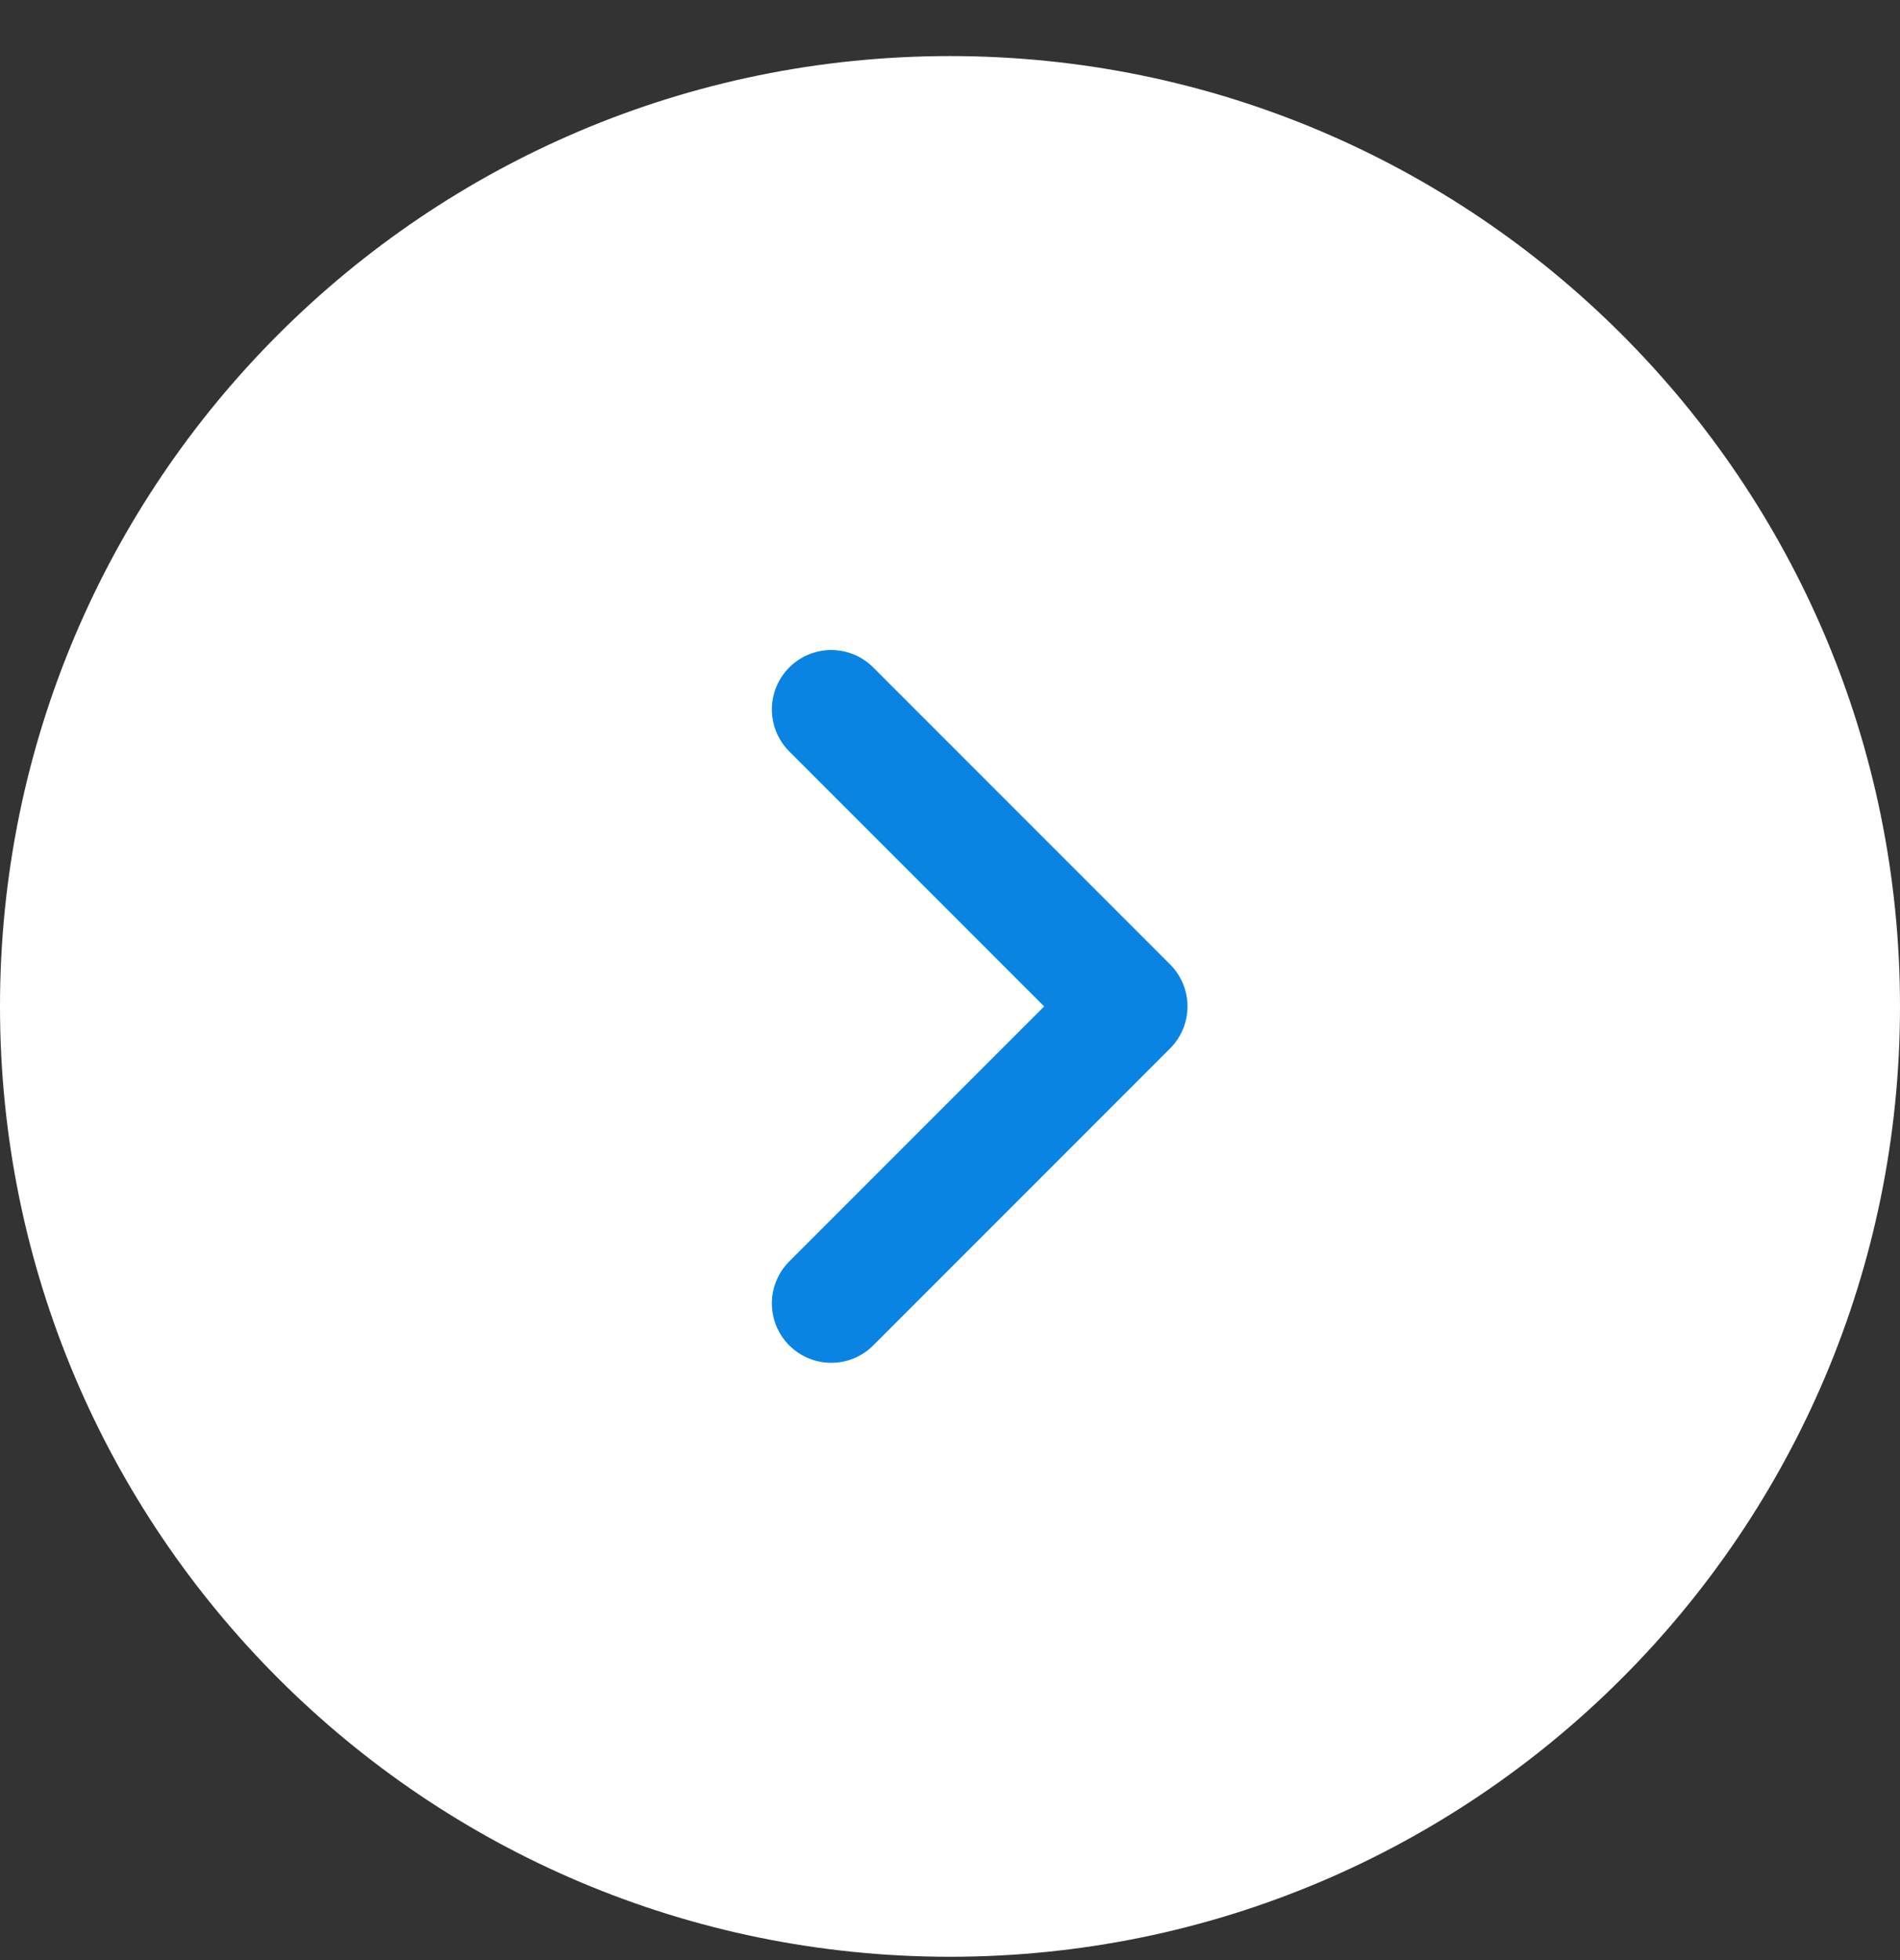 <svg width="32" height="33" fill="none" xmlns="http://www.w3.org/2000/svg"><rect width="100%" height="100%" fill="#333333" stroke="none"/><path d="M16 32.944c8.837 0 16-7.163 16-16 0-8.836-7.163-16-16-16s-16 7.164-16 16c0 8.837 7.163 16 16 16Z" fill="#fff"/><path d="m14 11.944 5 5-5 5" stroke="#0984E3" stroke-width="2" stroke-linecap="round" stroke-linejoin="round"/></svg>